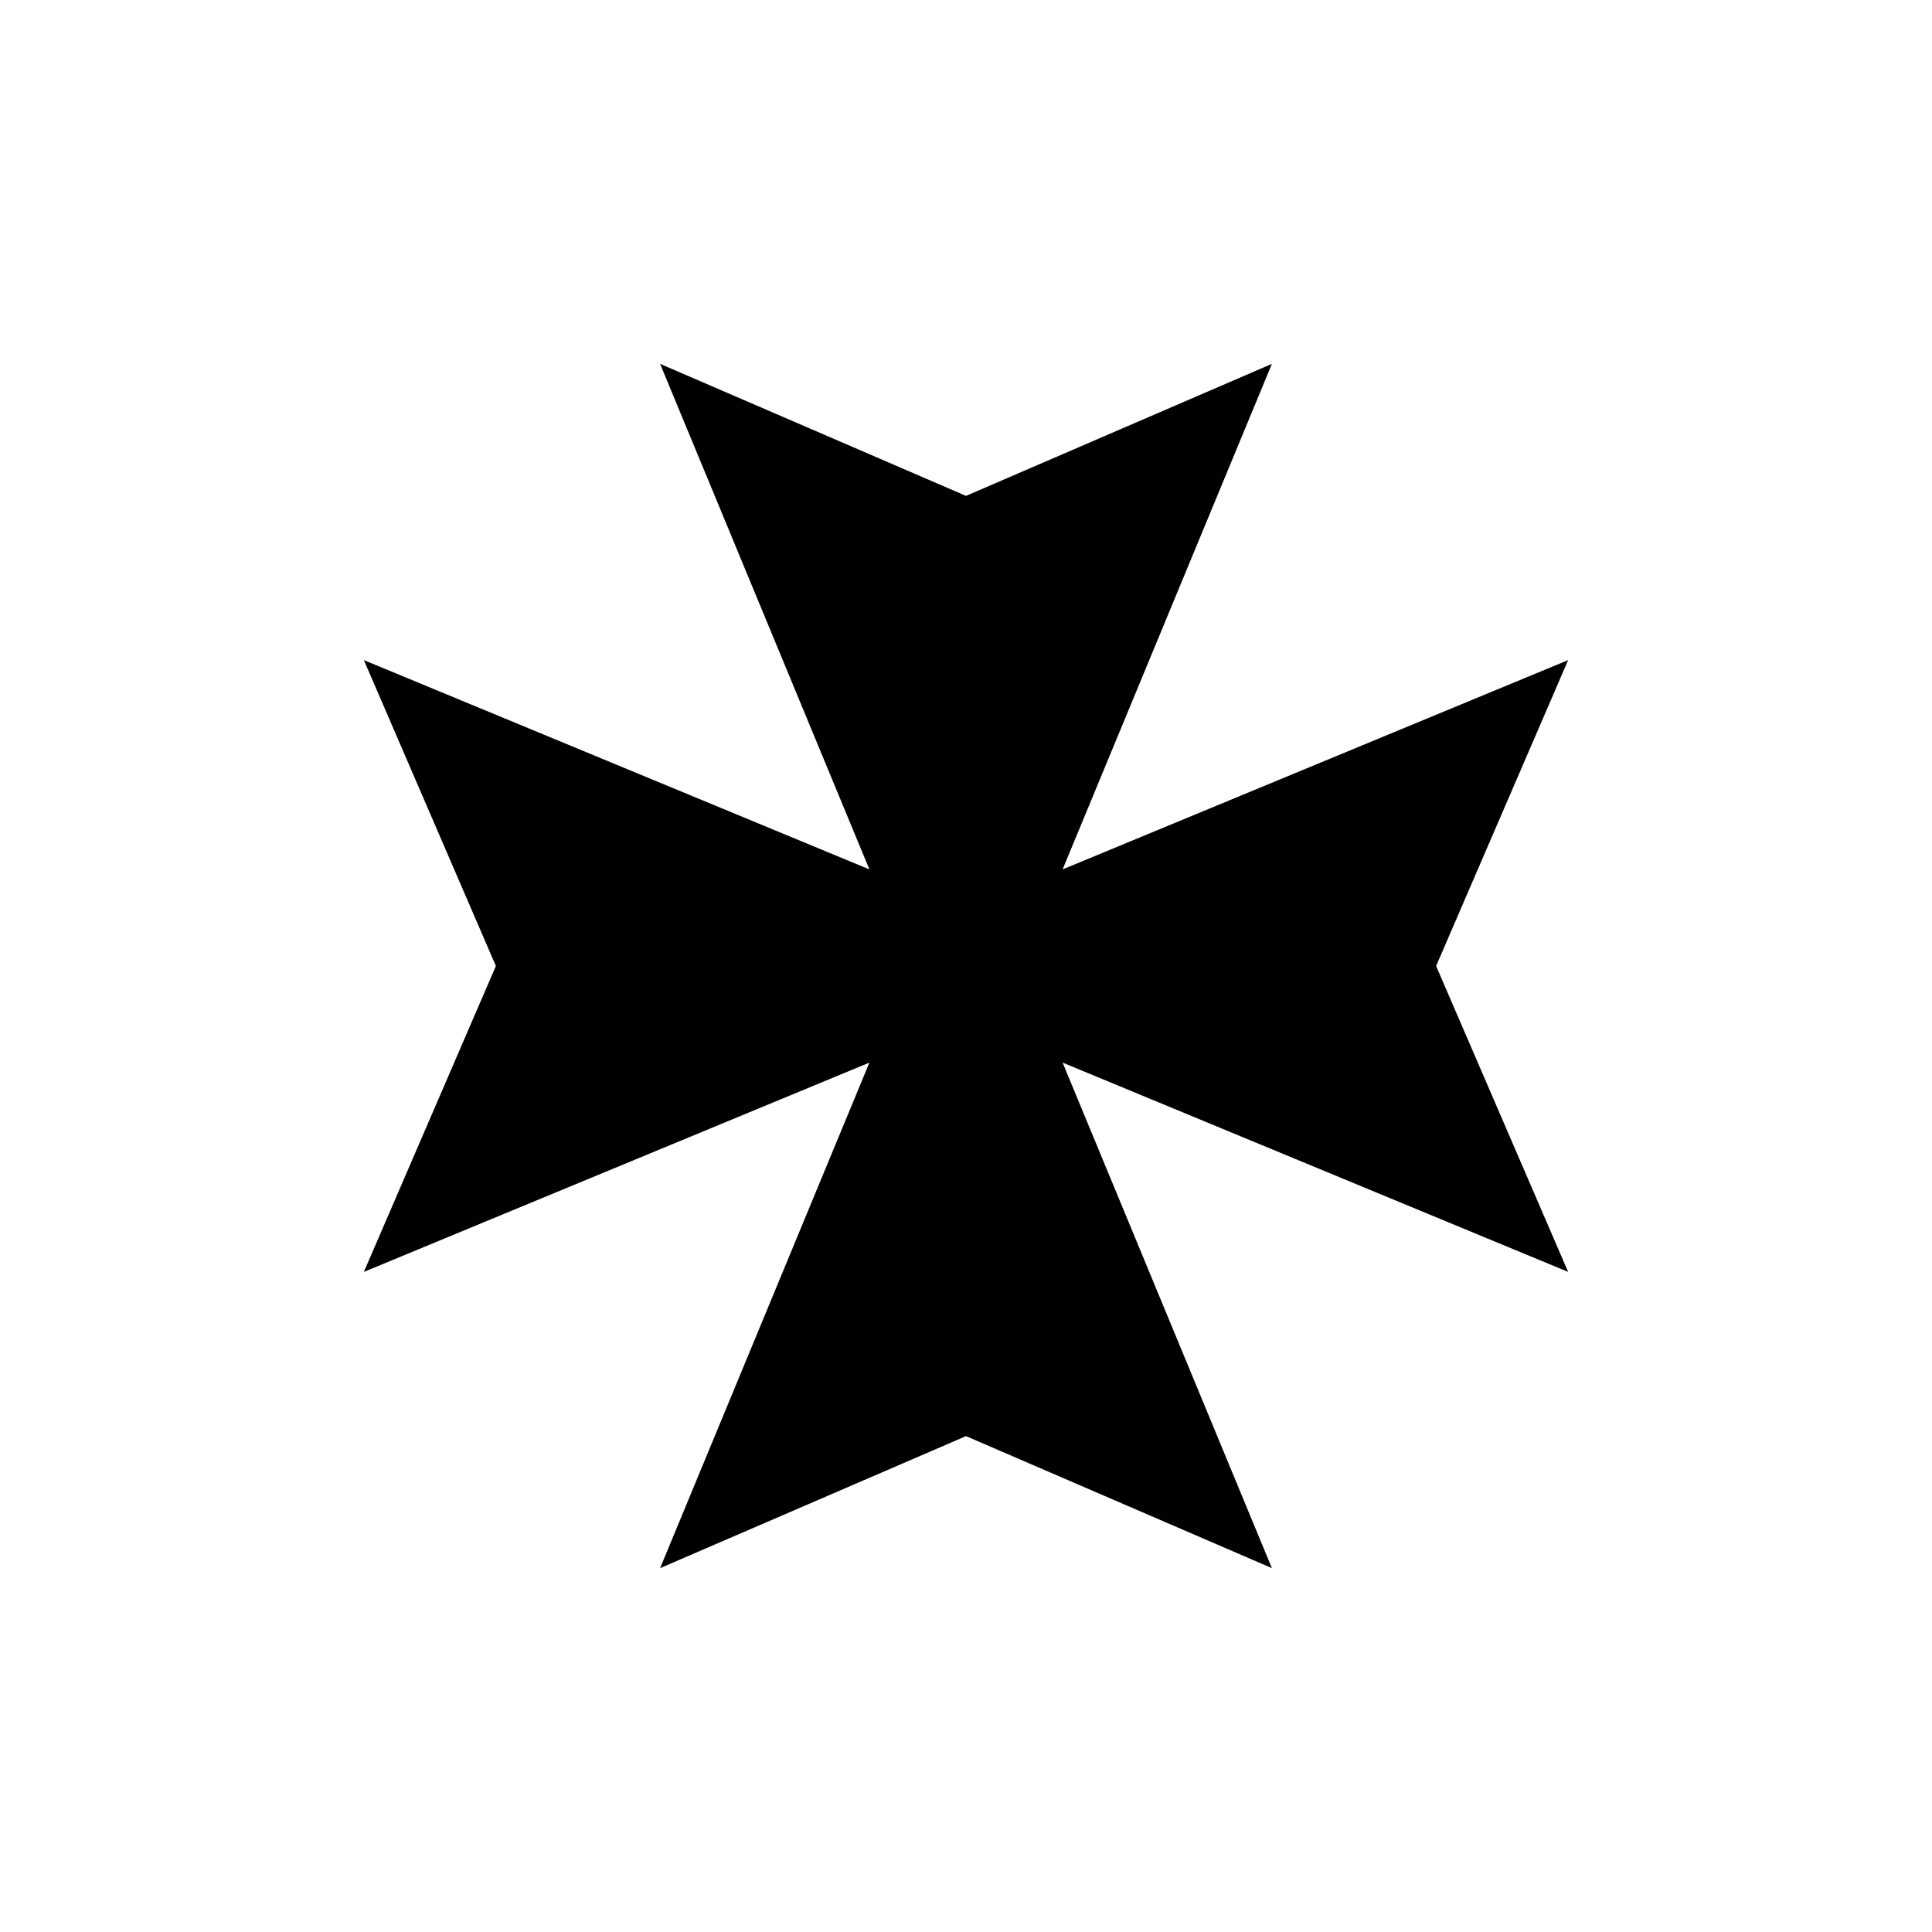 <?xml version="1.0" encoding="UTF-8" standalone="no"?>
<!DOCTYPE svg PUBLIC "-//W3C//DTD SVG 1.1//EN" "http://www.w3.org/Graphics/SVG/1.1/DTD/svg11.dtd">
<svg width="600" height="600" version="1.1" xmlns="http://www.w3.org/2000/svg">
<path style="fill:#000000" d="M205,113 300,154 395,113 330,270 487,205 446,300 487,395 330,330 395,487 300,446 205,487 270,330 113,395 154,300 113,205 270,270 z"/>
</svg>